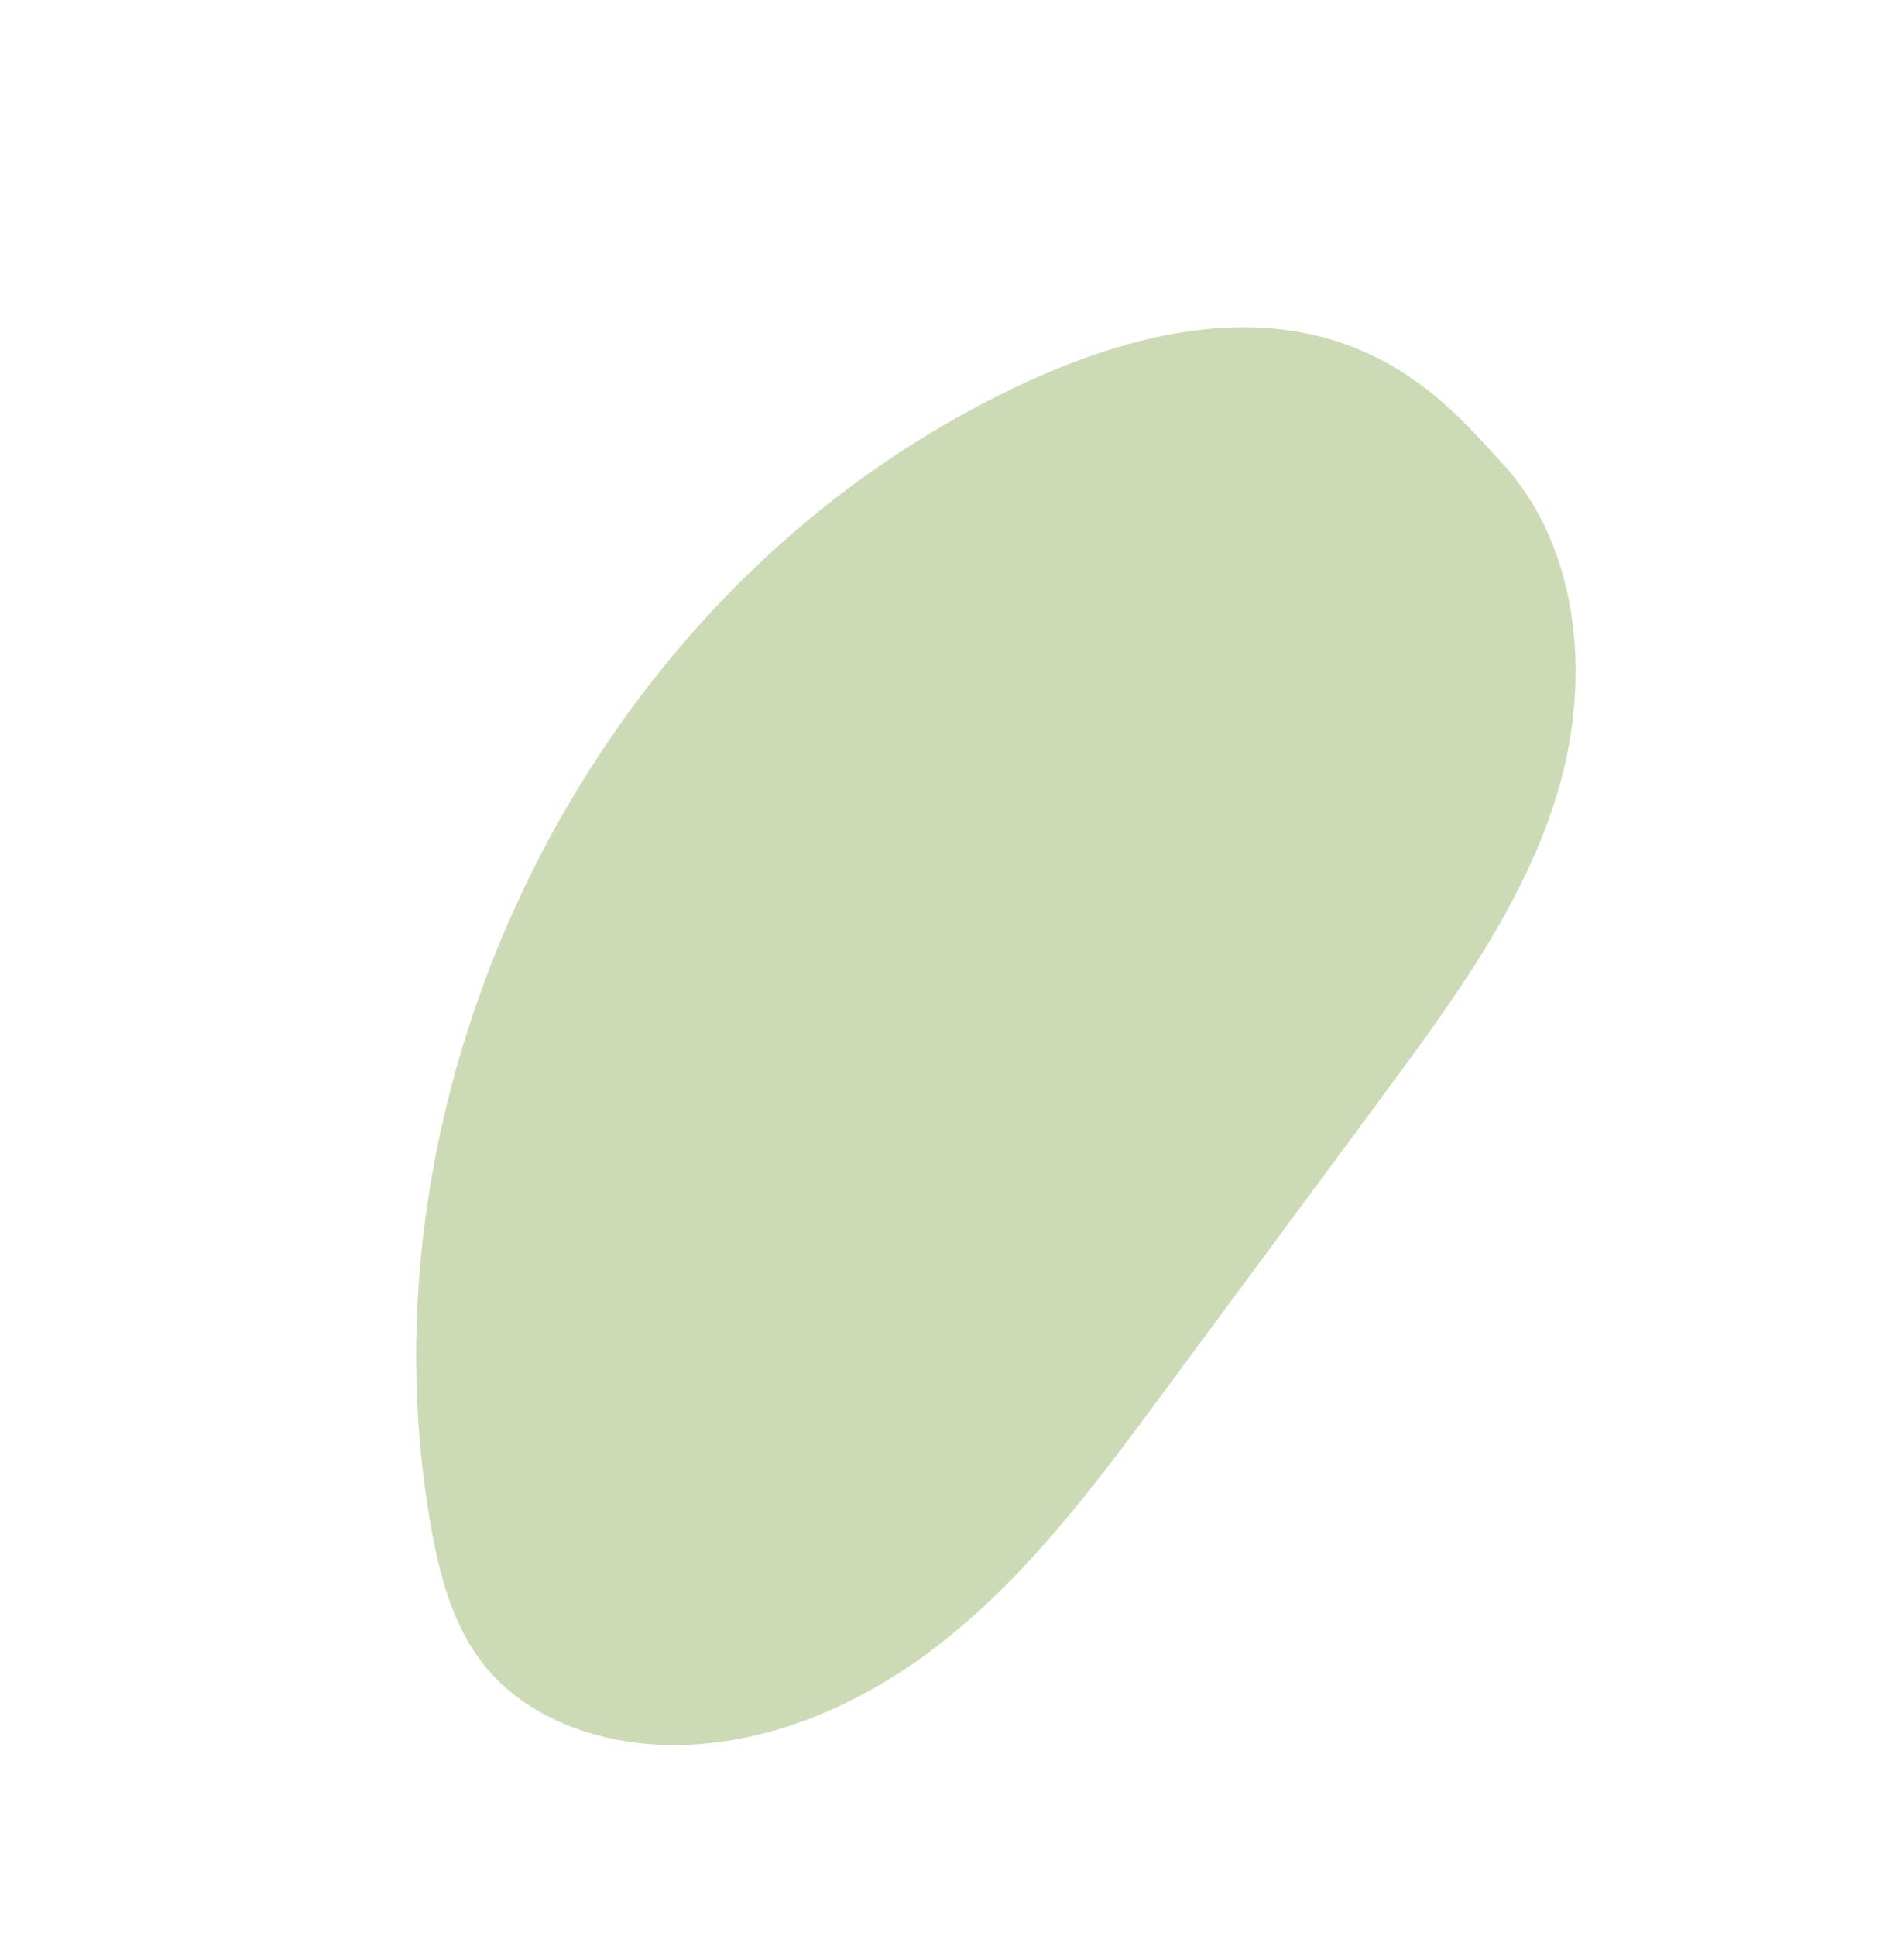 <?xml version="1.0" encoding="UTF-8"?><svg id="Lager_1" xmlns="http://www.w3.org/2000/svg" viewBox="0 0 123 125"><defs><style>.cls-1{fill:#ccdbb6;}</style></defs><path class="cls-1" d="M61.22,27.31c-24.16,13.86-38.13,43.55-33.43,71,.57,3.32,1.44,6.72,3.57,9.32,2.37,2.9,6.09,4.48,9.81,4.92,7.1,.83,14.22-2.15,19.81-6.6,5.6-4.44,9.91-10.26,14.16-16,4.76-6.44,9.52-12.87,14.28-19.31,4.5-6.09,9.09-12.34,11.24-19.6,2.15-7.26,1.4-15.86-3.81-21.34-3.71-3.9-12.4-15.73-35.63-2.39Z"/></svg>